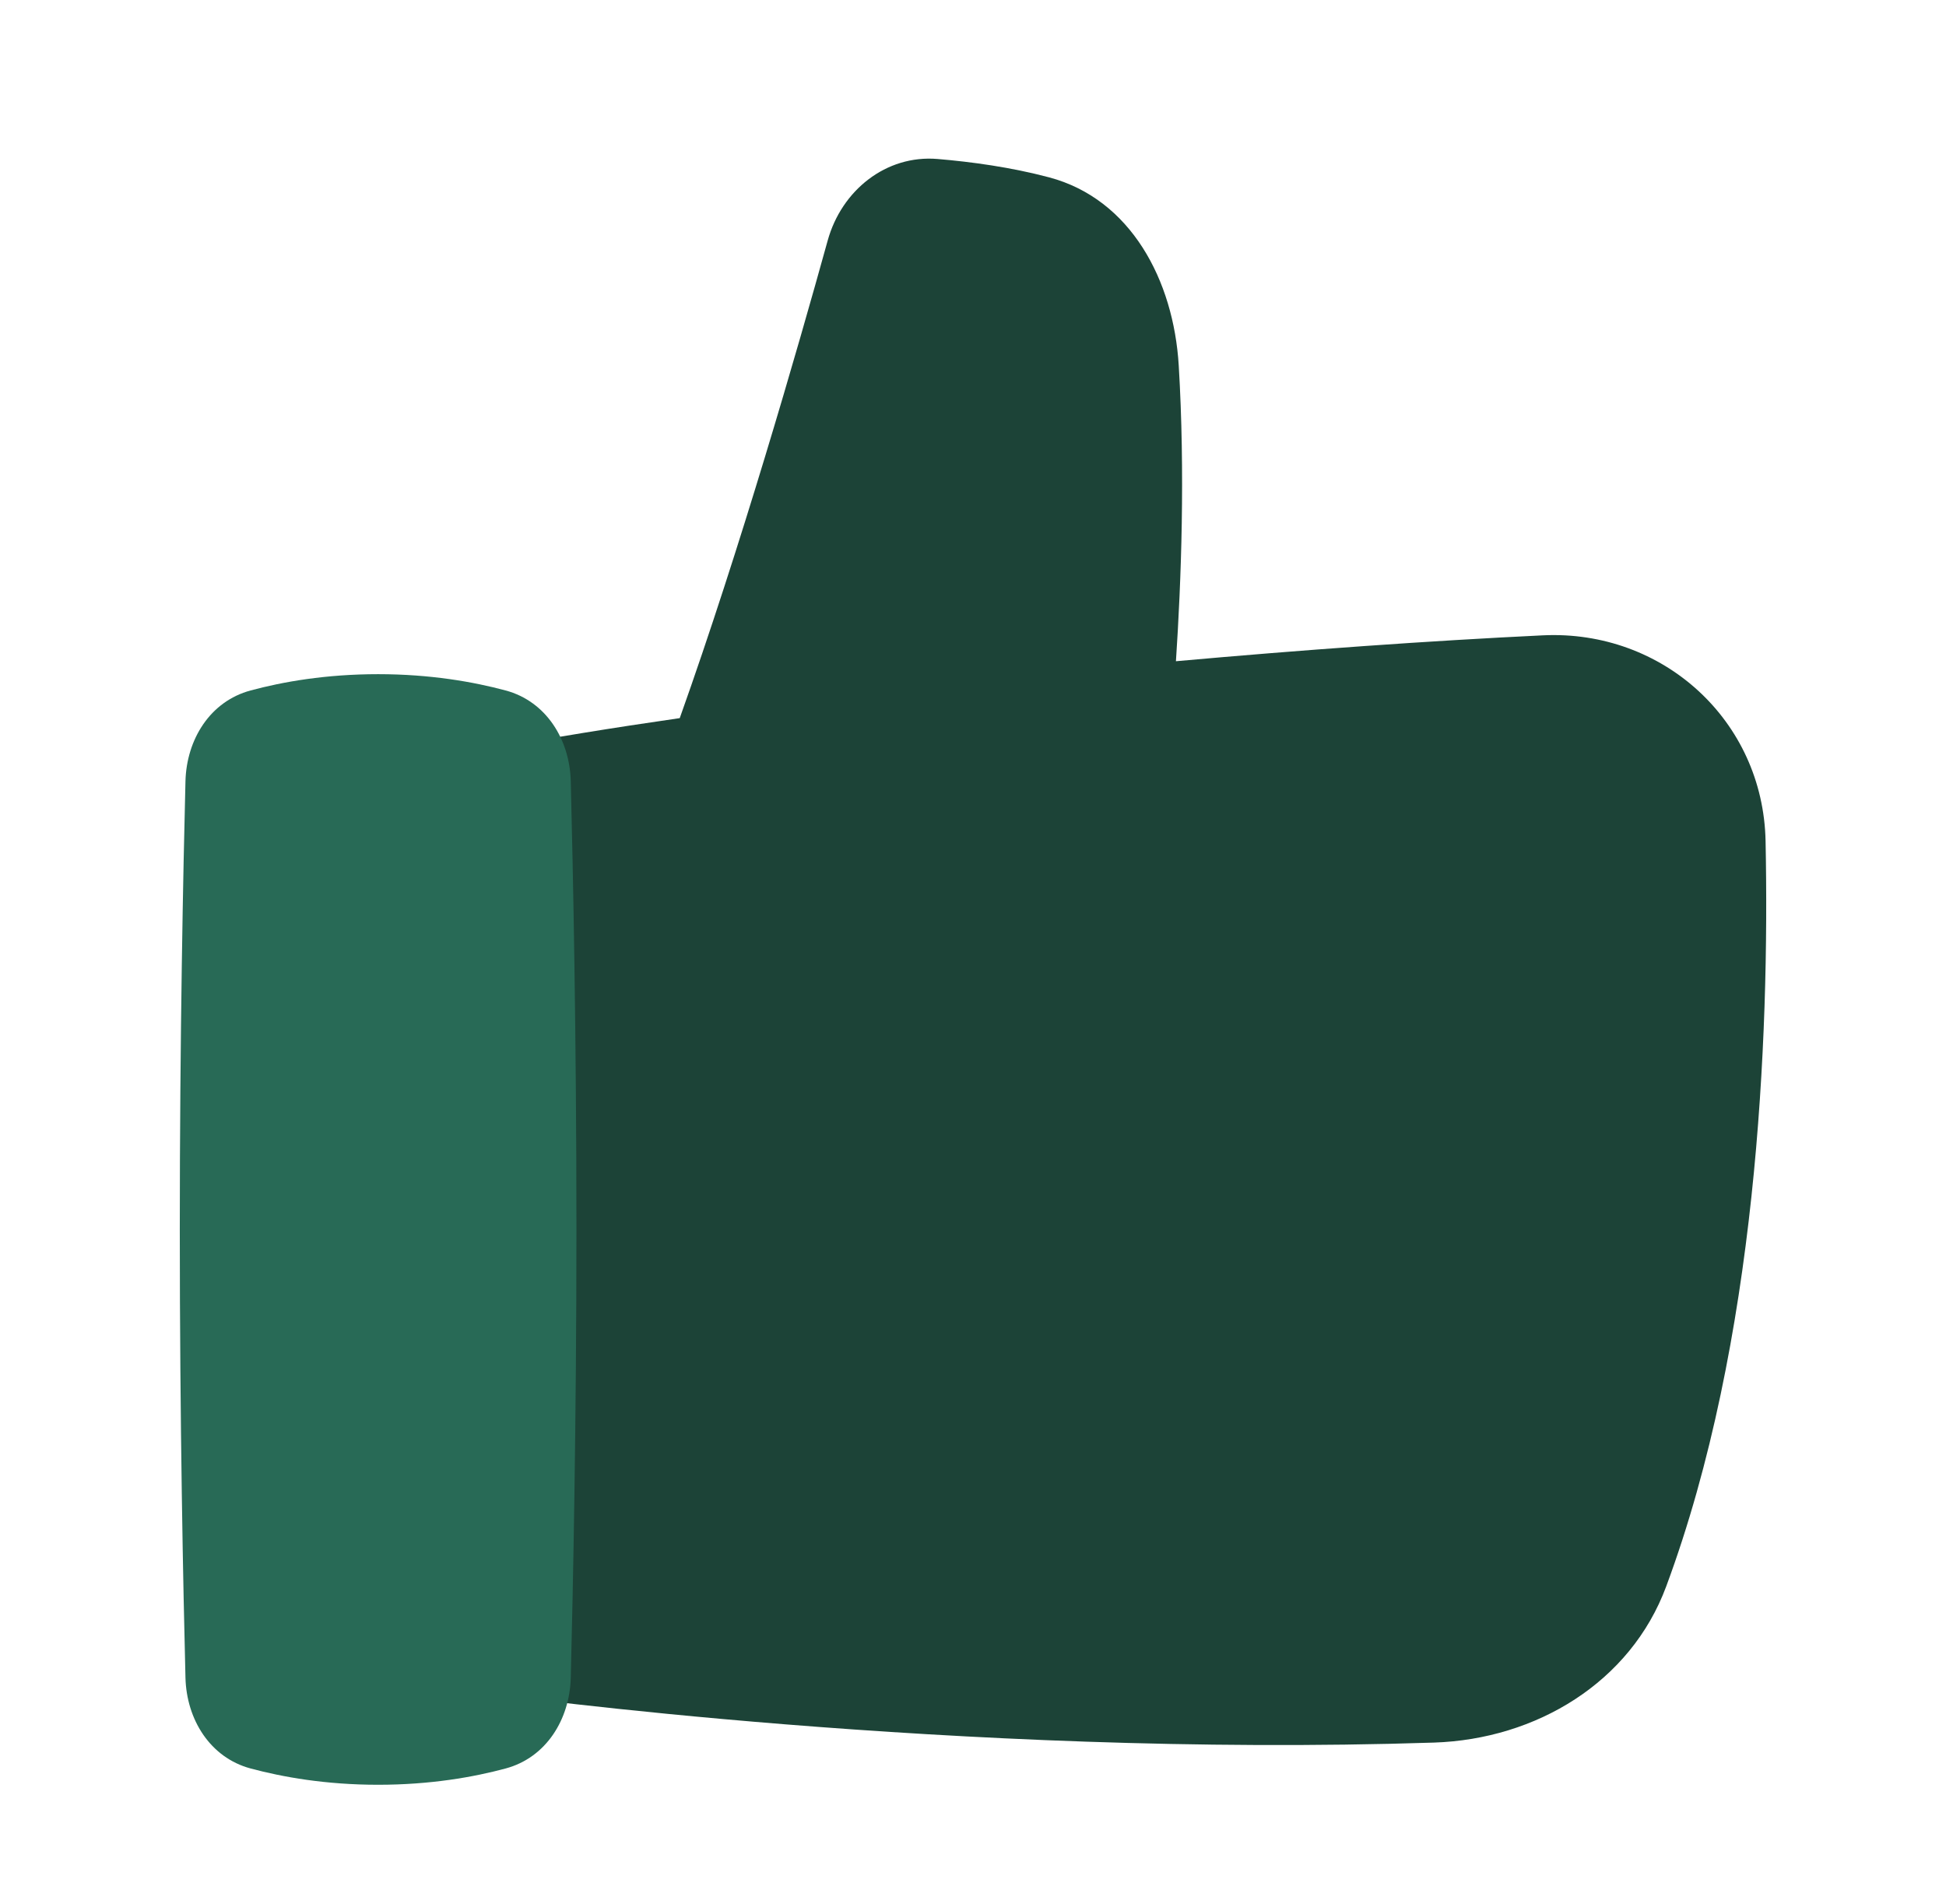 <svg fill="none" height="45" viewBox="0 0 46 45" width="46" xmlns="http://www.w3.org/2000/svg"><path d="m22.161 3.758c.797.067 1.734.194 2.637.434 1.935.514 2.944 2.438 3.065 4.445.153 2.528.06 5.096-.066 6.993 3.007-.27 5.989-.483 8.674-.612 2.835-.136 5.206 2.011 5.264 4.861.095 4.692-.202 11.835-2.349 17.621-.843 2.272-3.077 3.612-5.489 3.691-11.29.369-22.146-1.135-22.146-1.135v-22.376c1.26-.237 2.721-.475 4.317-.705 1.427-4.003 2.777-8.69 3.497-11.289.328-1.184 1.377-2.03 2.597-1.928z" fill="#1c4337"/><path d="m4.384 39.656c.025.99.583 1.89 1.54 2.147.756.203 1.777.385 3.014.385 1.237 0 2.258-.181 3.014-.385.957-.257 1.515-1.157 1.54-2.147.053-2.091.134-6.036.134-10.594s-.081-8.503-.134-10.594c-.025-.99-.583-1.89-1.54-2.147-.756-.203-1.777-.385-3.014-.385-1.237 0-2.258.181-3.014.385-.957.257-1.515 1.157-1.54 2.147-.053 2.091-.134 6.036-.134 10.594s.081 8.503.134 10.594z" fill="#286a56"/></svg>